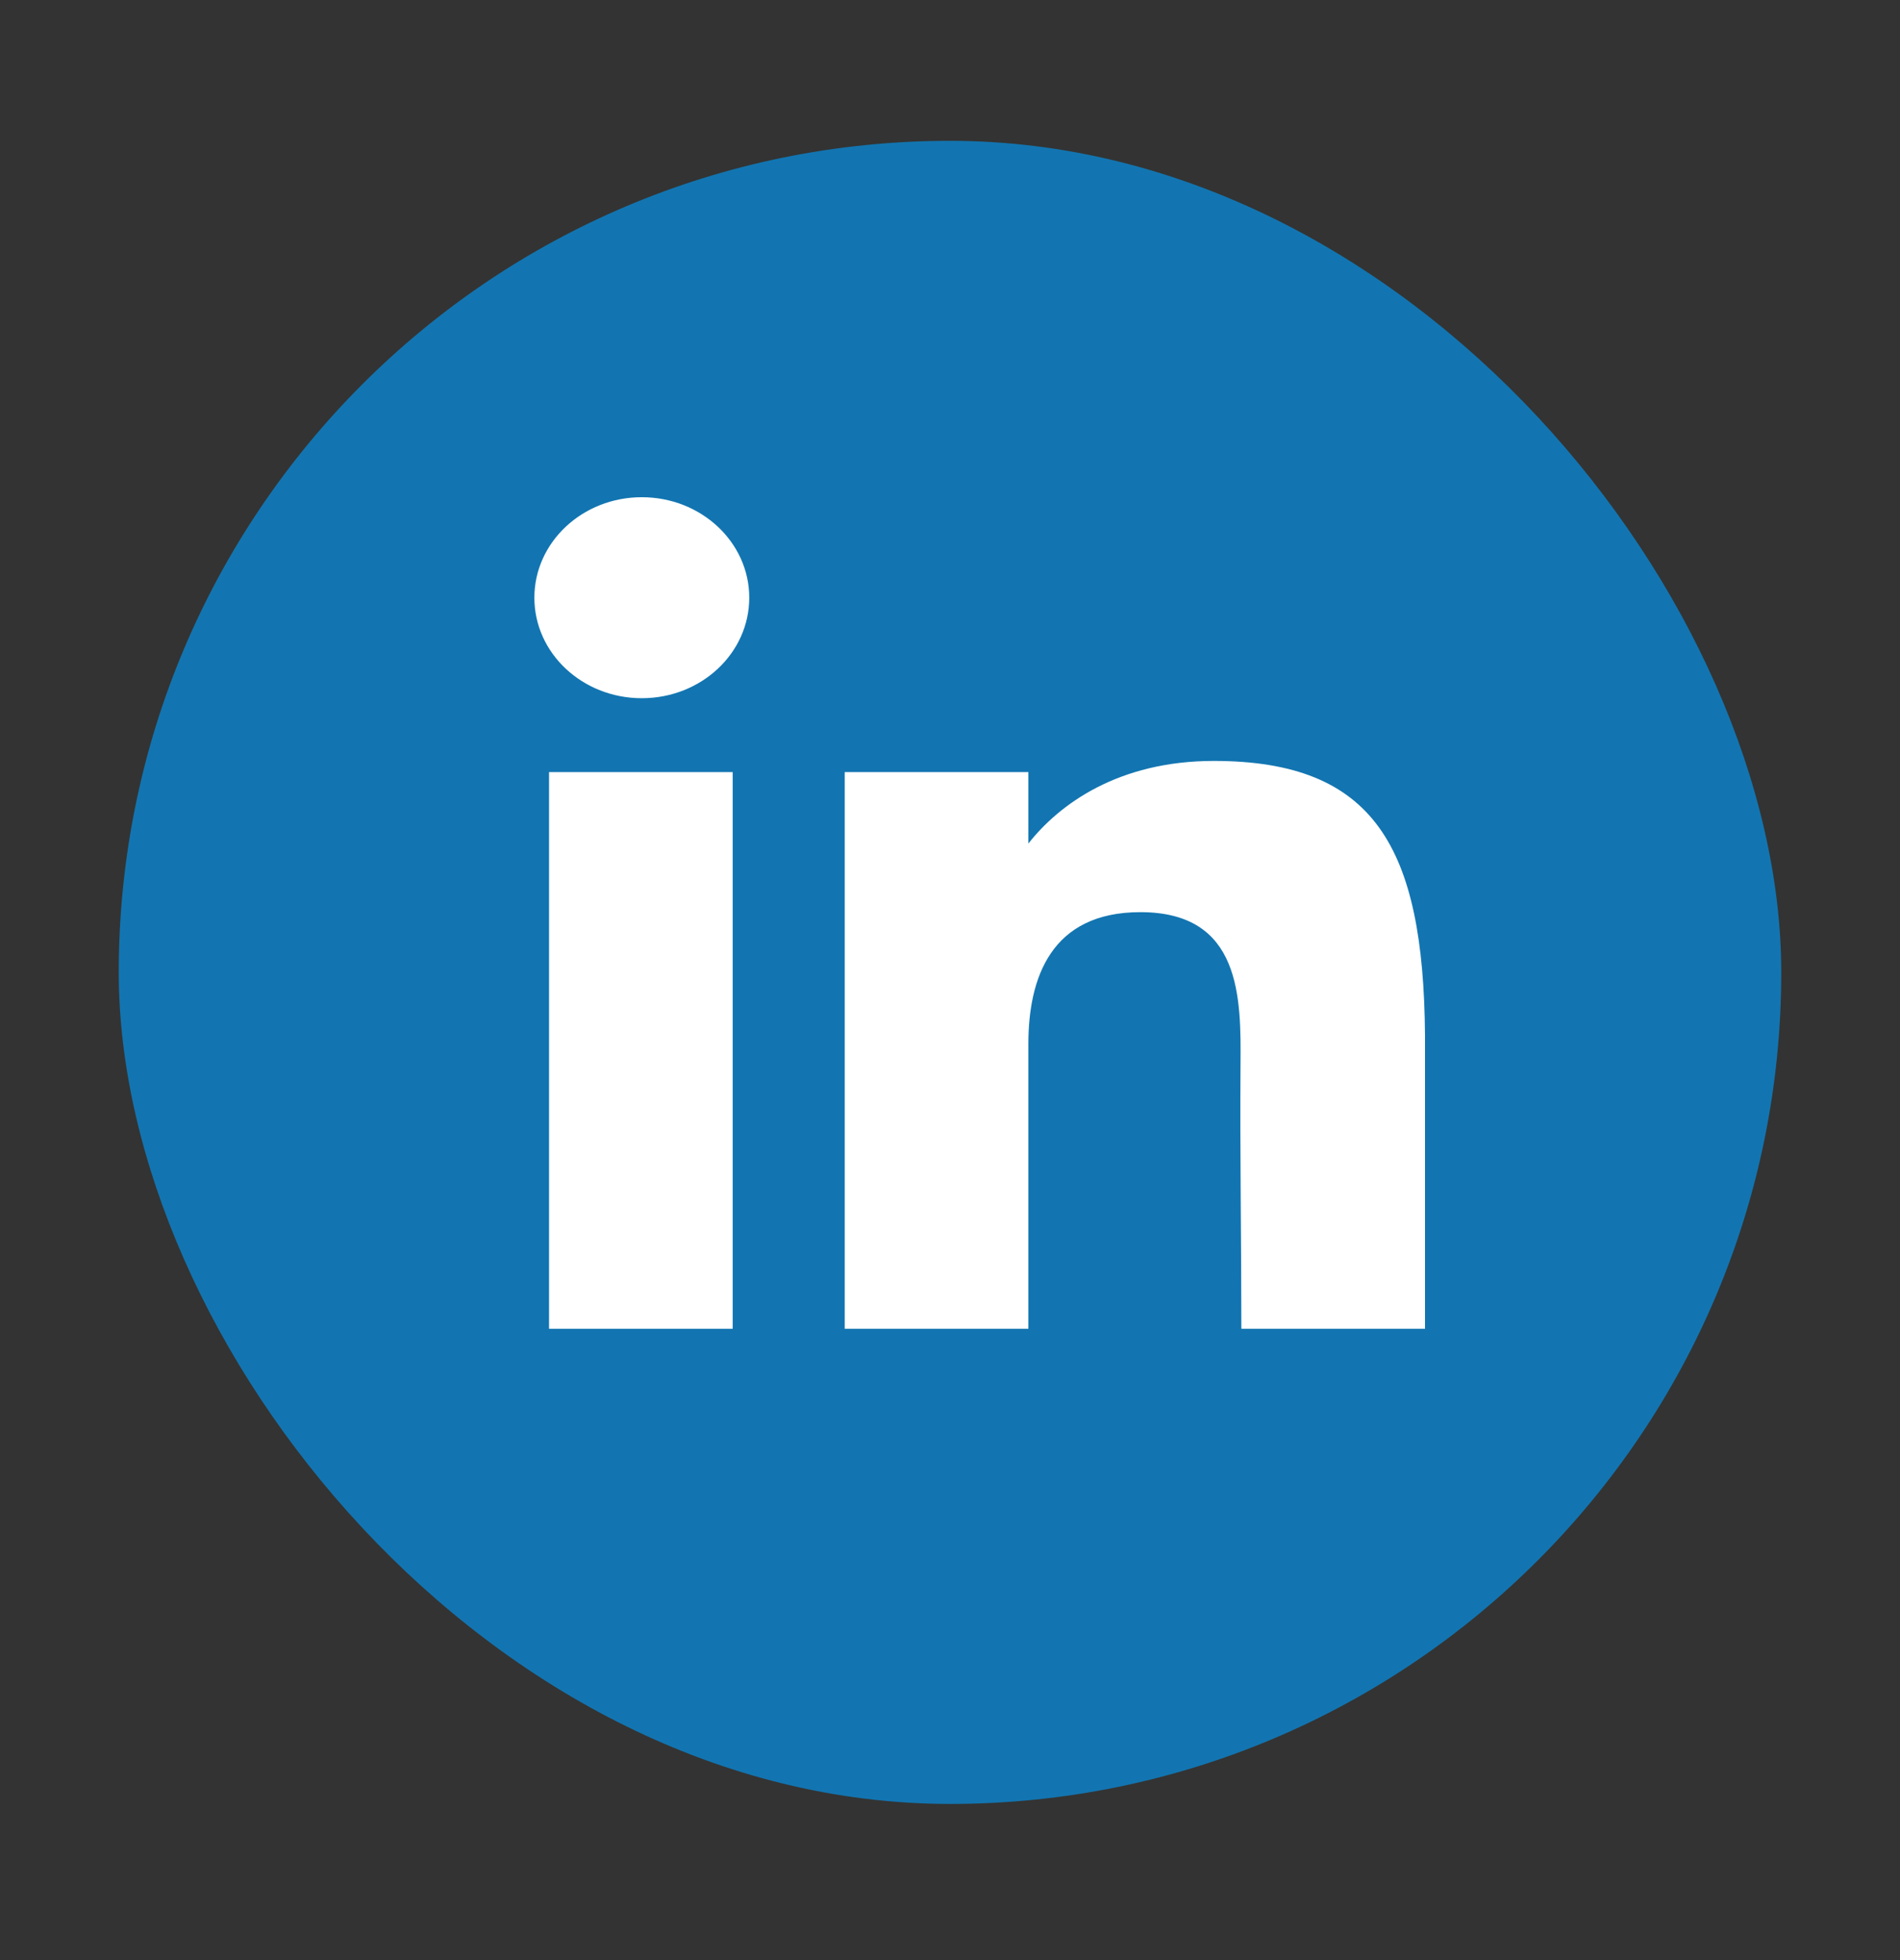 <?xml version="1.0" encoding="UTF-8"?>
<svg xmlns="http://www.w3.org/2000/svg" width="32" height="33" viewBox="0 0 32 33" fill="none">
  <rect x="0" y="0" width="32" height="33" fill="#333333" stroke="none"/>
  <rect x="2" y="2.371" width="28" height="28" rx="14" fill="#1275B1"></rect>
  <path d="M12.619 10.063C12.619 10.998 11.809 11.755 10.809 11.755C9.81 11.755 9 10.998 9 10.063C9 9.129 9.81 8.371 10.809 8.371C11.809 8.371 12.619 9.129 12.619 10.063Z" fill="white"></path>
  <path d="M9.247 12.999H12.34V22.371H9.247V12.999Z" fill="white"></path>
  <path d="M17.32 12.999H14.227V22.371H17.32C17.32 22.371 17.32 19.421 17.32 17.576C17.32 16.469 17.698 15.357 19.206 15.357C20.911 15.357 20.901 16.806 20.893 17.928C20.882 19.395 20.907 20.893 20.907 22.371H24V17.425C23.974 14.267 23.151 12.811 20.443 12.811C18.835 12.811 17.839 13.541 17.32 14.202V12.999Z" fill="white"></path>
</svg>
